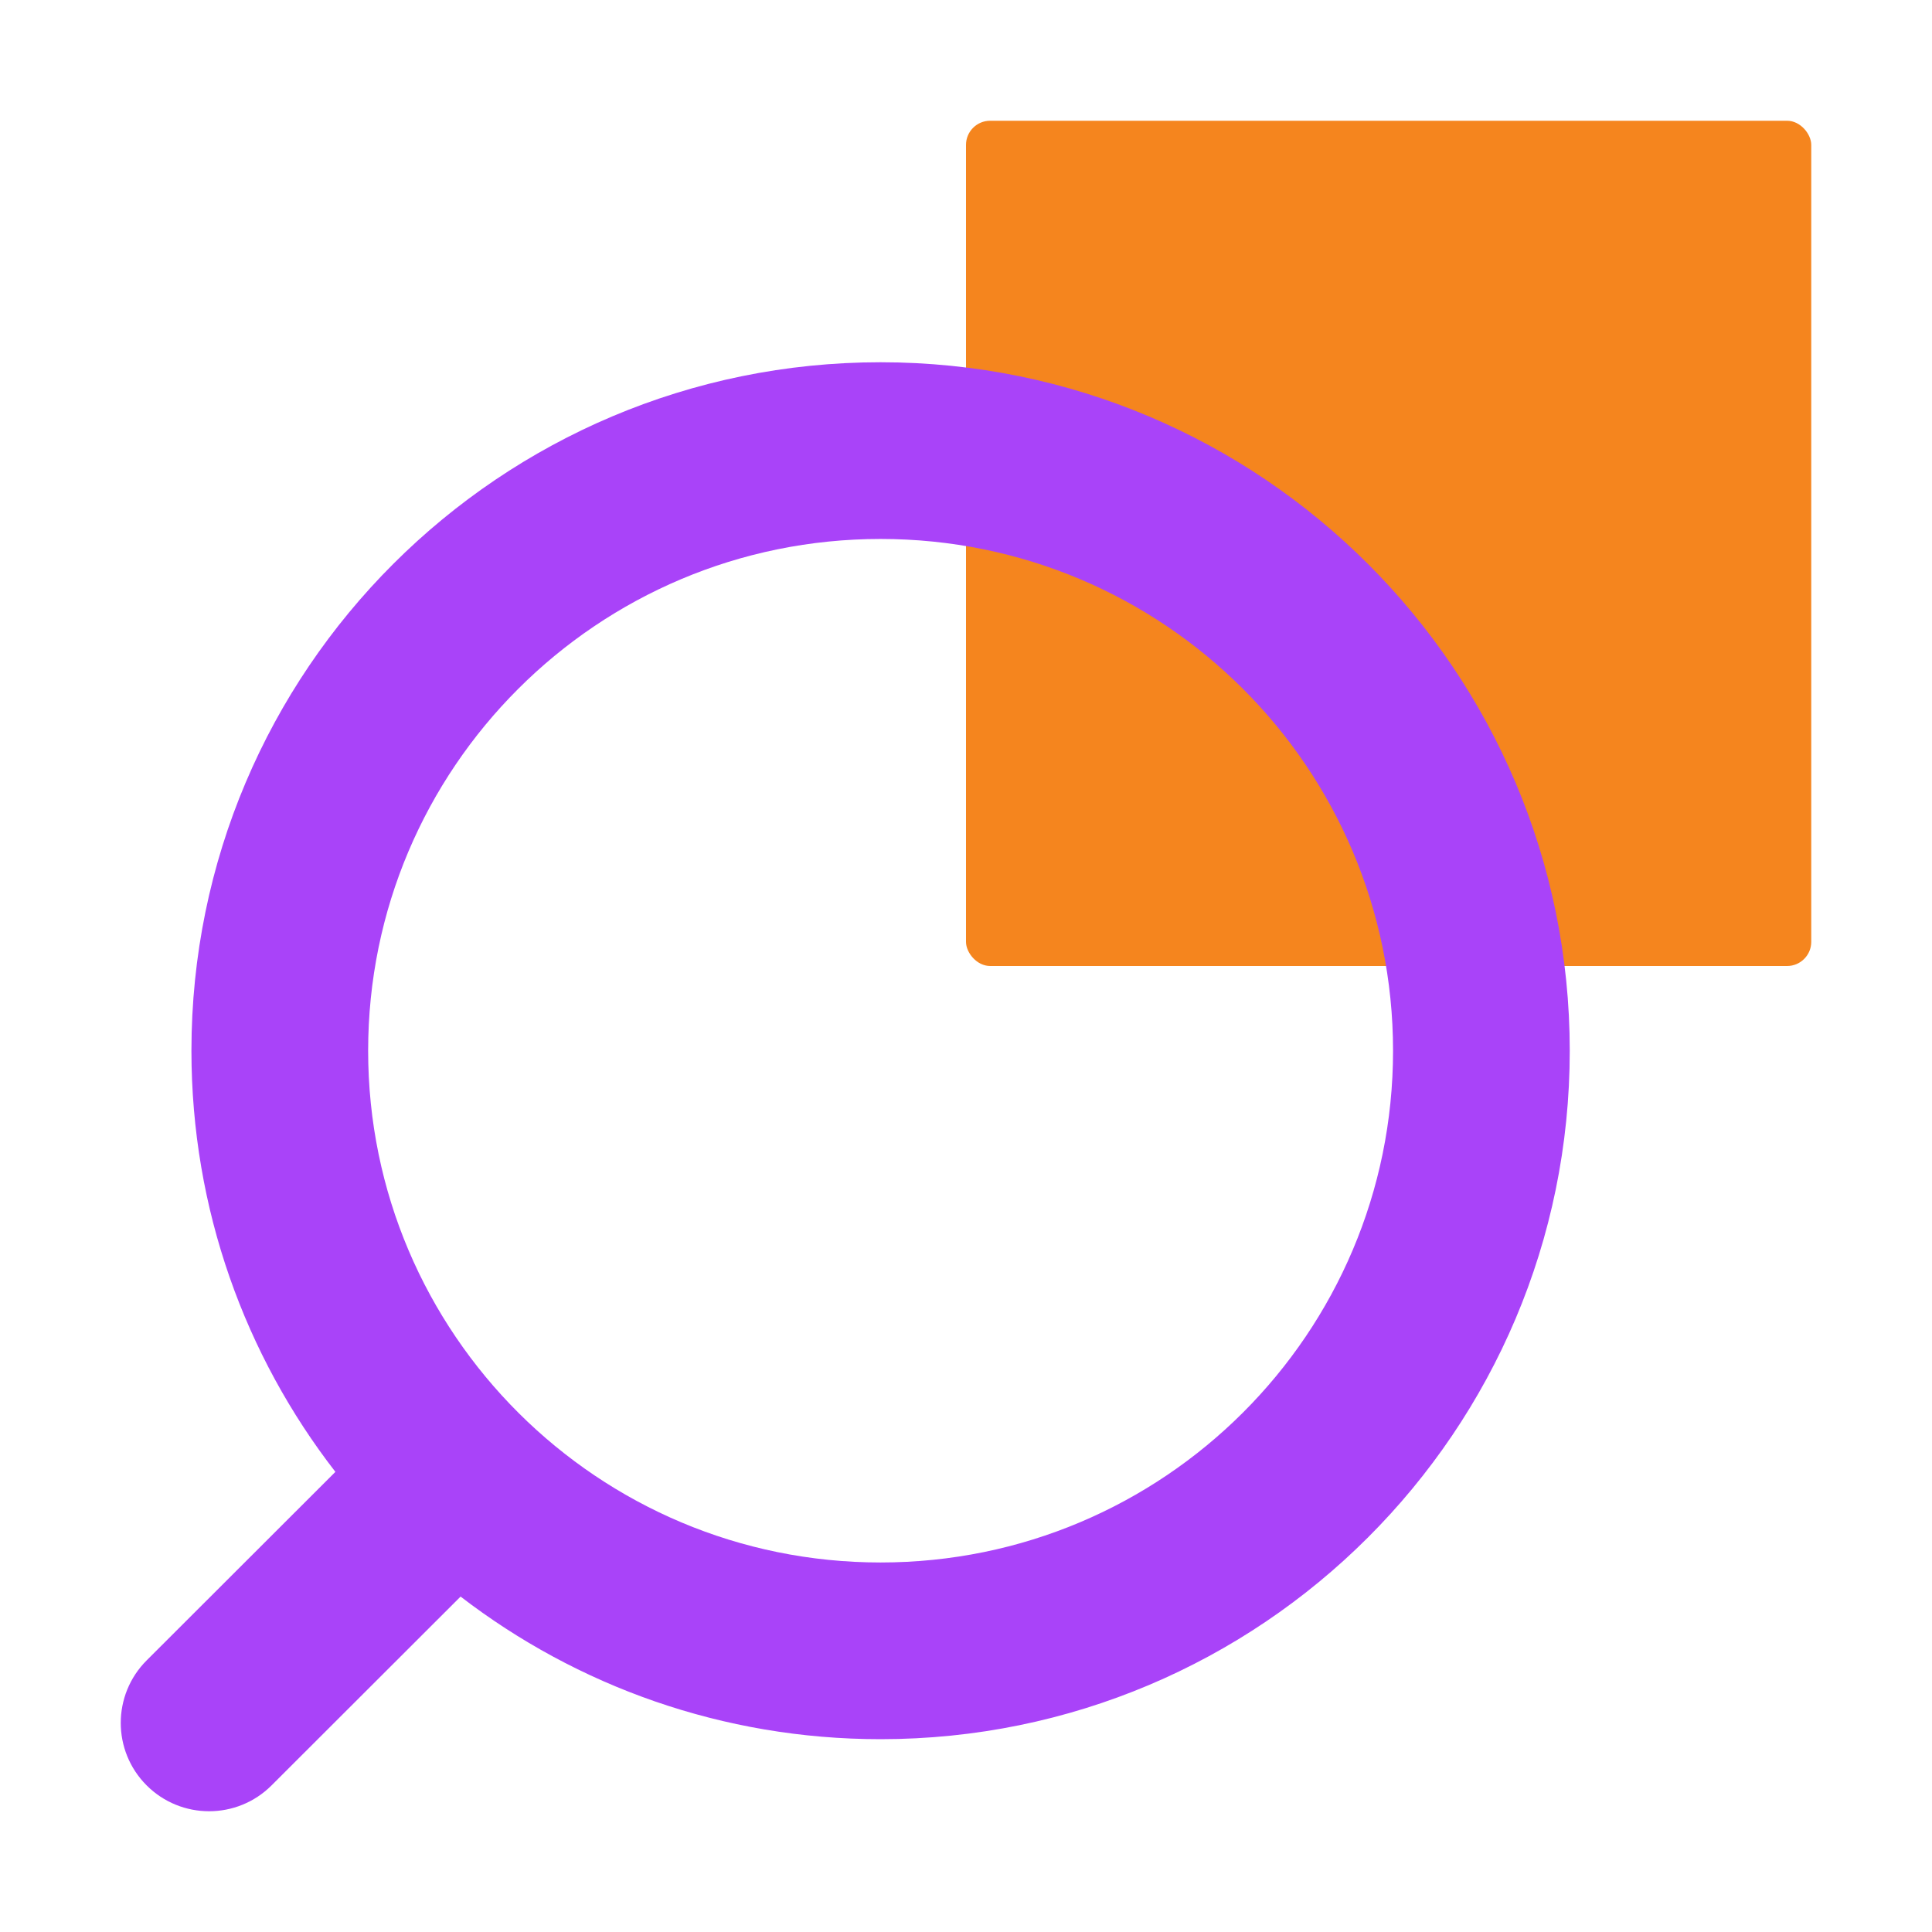 <svg width="80" height="80" viewBox="0 0 80 80" fill="none" xmlns="http://www.w3.org/2000/svg">
<rect x="40" y="5" width="35" height="35" rx="1" fill="#F5851E"/>
<g style="mix-blend-mode:multiply">
<path fill-rule="evenodd" clip-rule="evenodd" d="M36.463 22.317C48.187 22.317 57.683 31.808 57.683 43.508C57.683 55.207 48.187 64.699 36.463 64.699C30.615 64.699 25.325 62.34 21.483 58.517C17.625 54.675 15.244 49.372 15.244 43.508C15.244 31.808 24.74 22.317 36.463 22.317ZM65 43.508C65 27.759 52.22 15 36.463 15C20.707 15 7.927 27.759 7.927 43.508C7.927 50.076 10.153 56.129 13.888 60.947L6.073 68.753C4.644 70.181 4.642 72.497 6.07 73.927C7.498 75.356 9.814 75.358 11.244 73.93L19.072 66.111C23.886 69.812 29.919 72.016 36.463 72.016C52.22 72.016 65 59.256 65 43.508Z" fill="#A943F9"/>
</g>
</svg>
